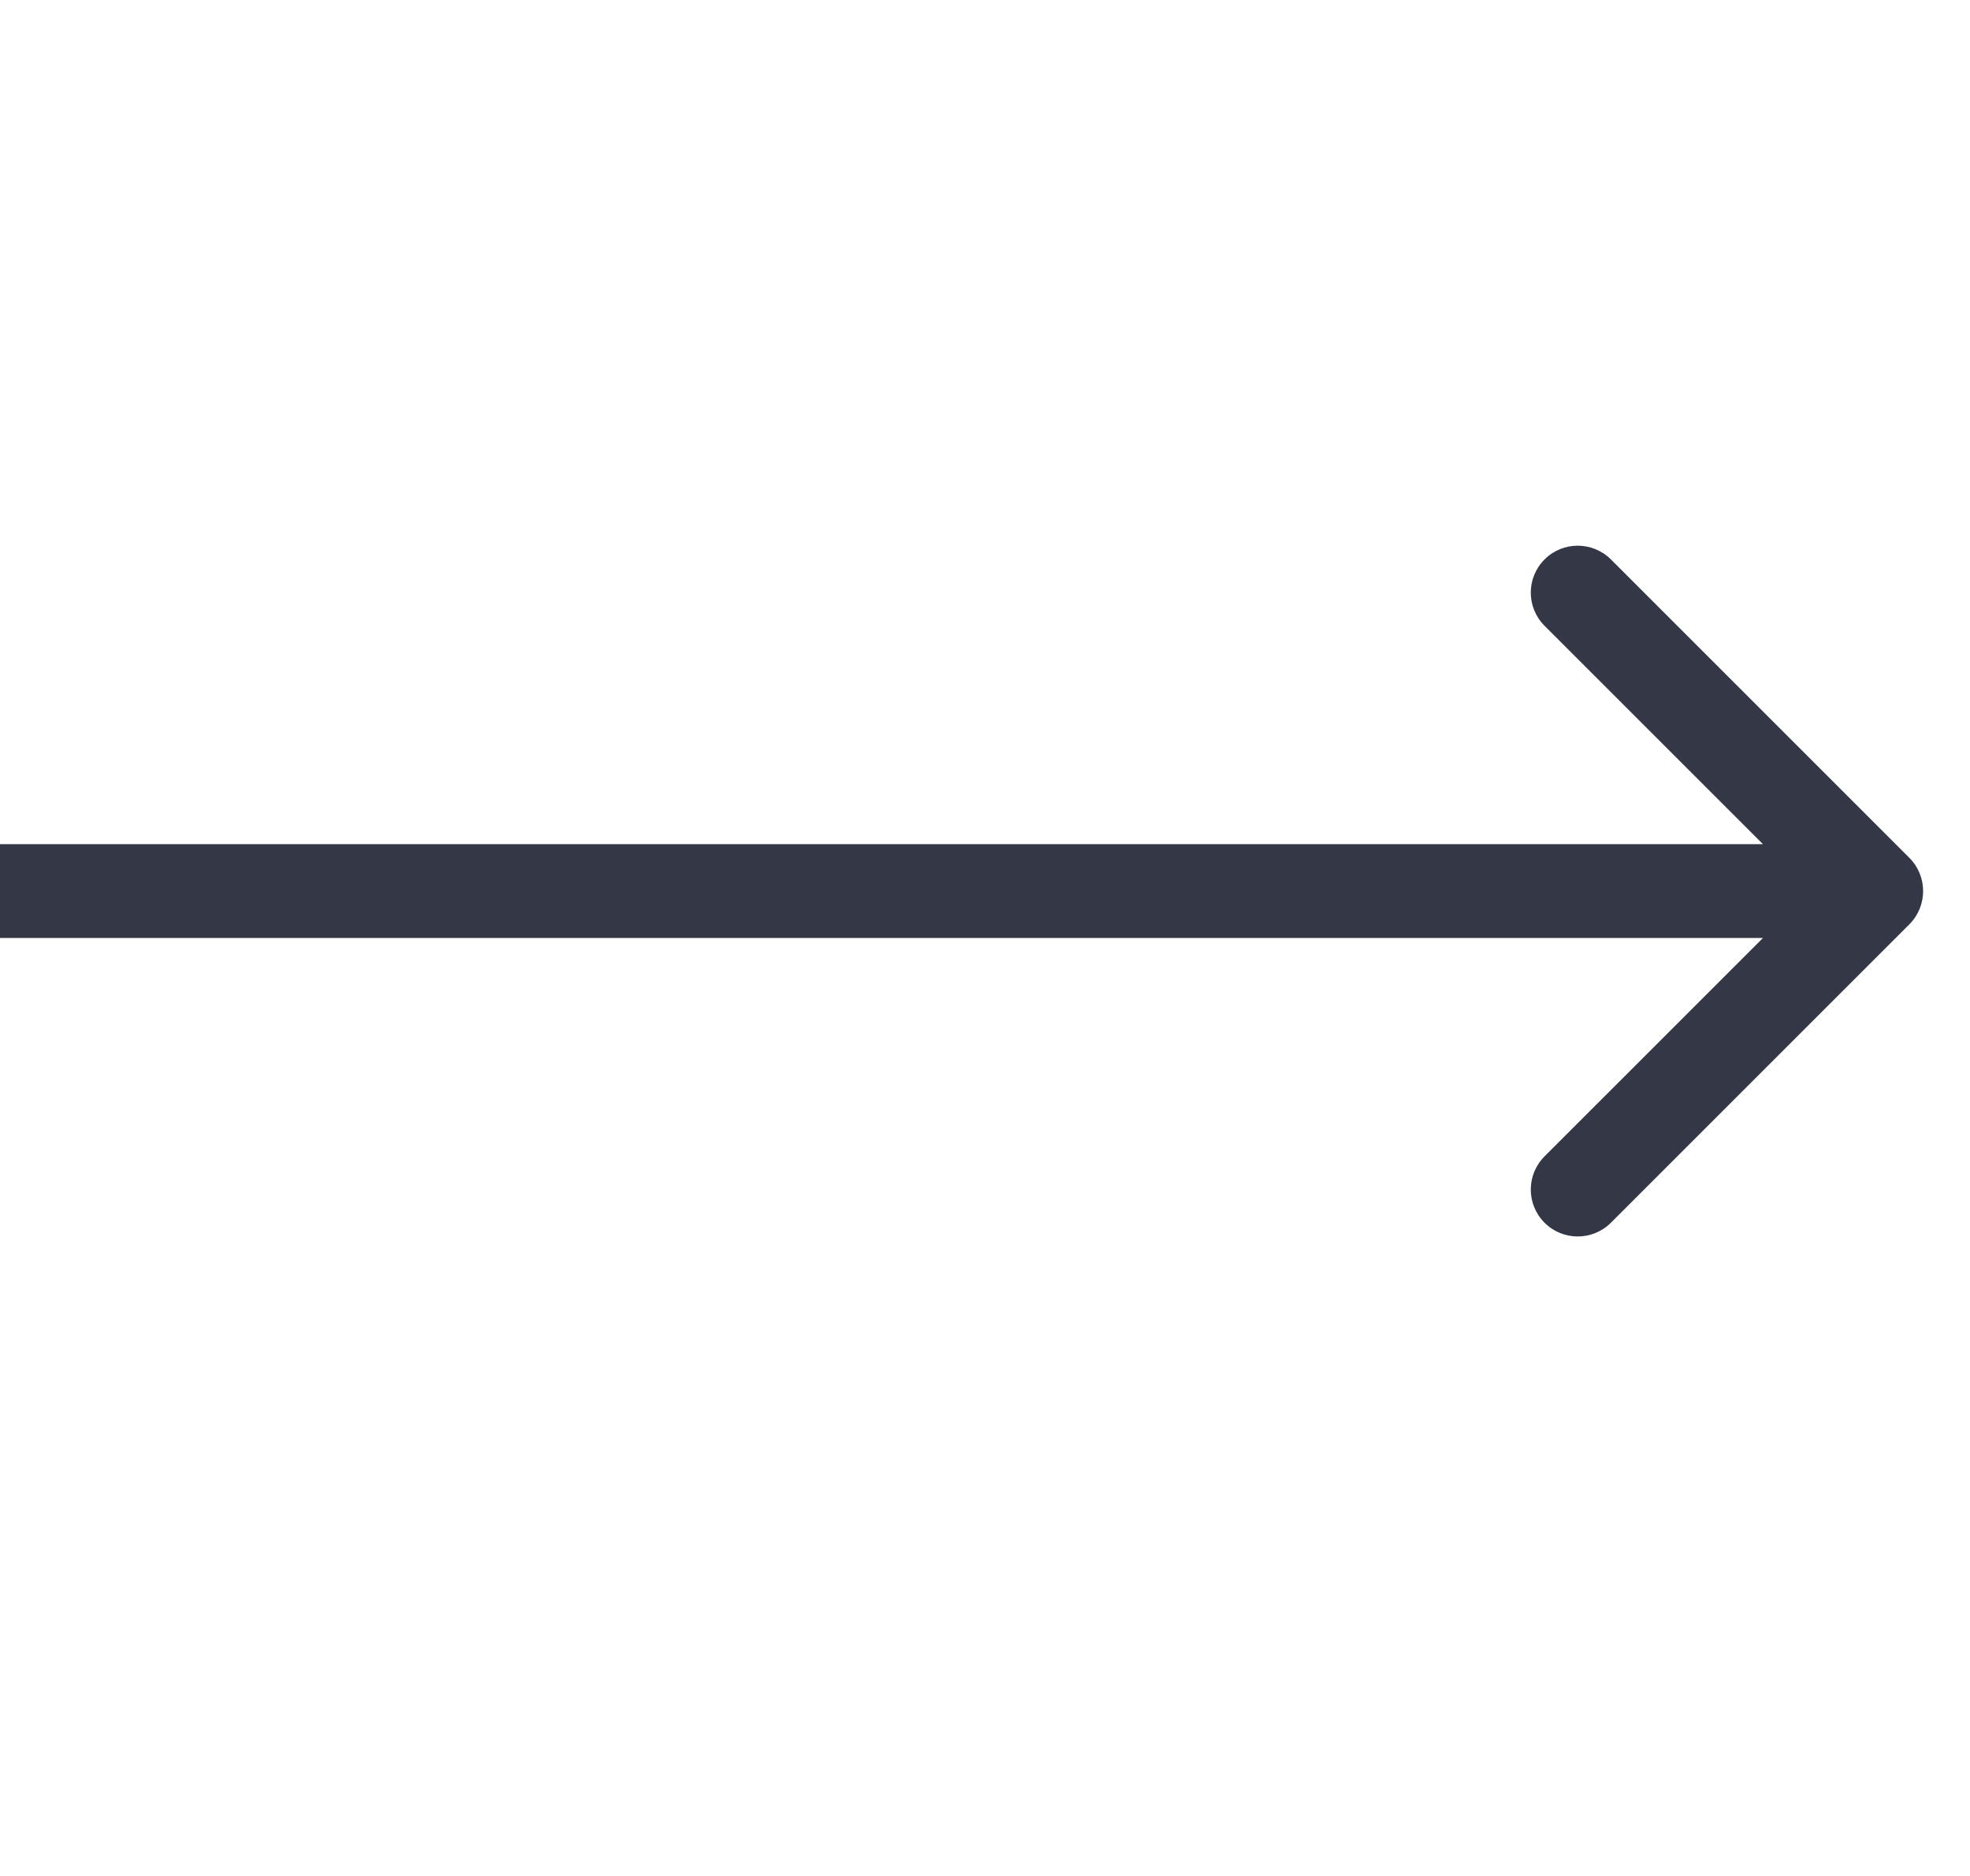 <?xml version="1.0" encoding="UTF-8"?> <svg xmlns="http://www.w3.org/2000/svg" width="21" height="20" viewBox="0 0 21 20" fill="none"><path d="M20.354 9.854C20.549 9.658 20.549 9.342 20.354 9.146L17.172 5.964C16.976 5.769 16.66 5.769 16.465 5.964C16.269 6.16 16.269 6.476 16.465 6.672L19.293 9.5L16.465 12.328C16.269 12.524 16.269 12.84 16.465 13.036C16.66 13.231 16.976 13.231 17.172 13.036L20.354 9.854ZM0 9.5V10H20V9.5V9H0V9.5Z" fill="#333746"></path></svg> 